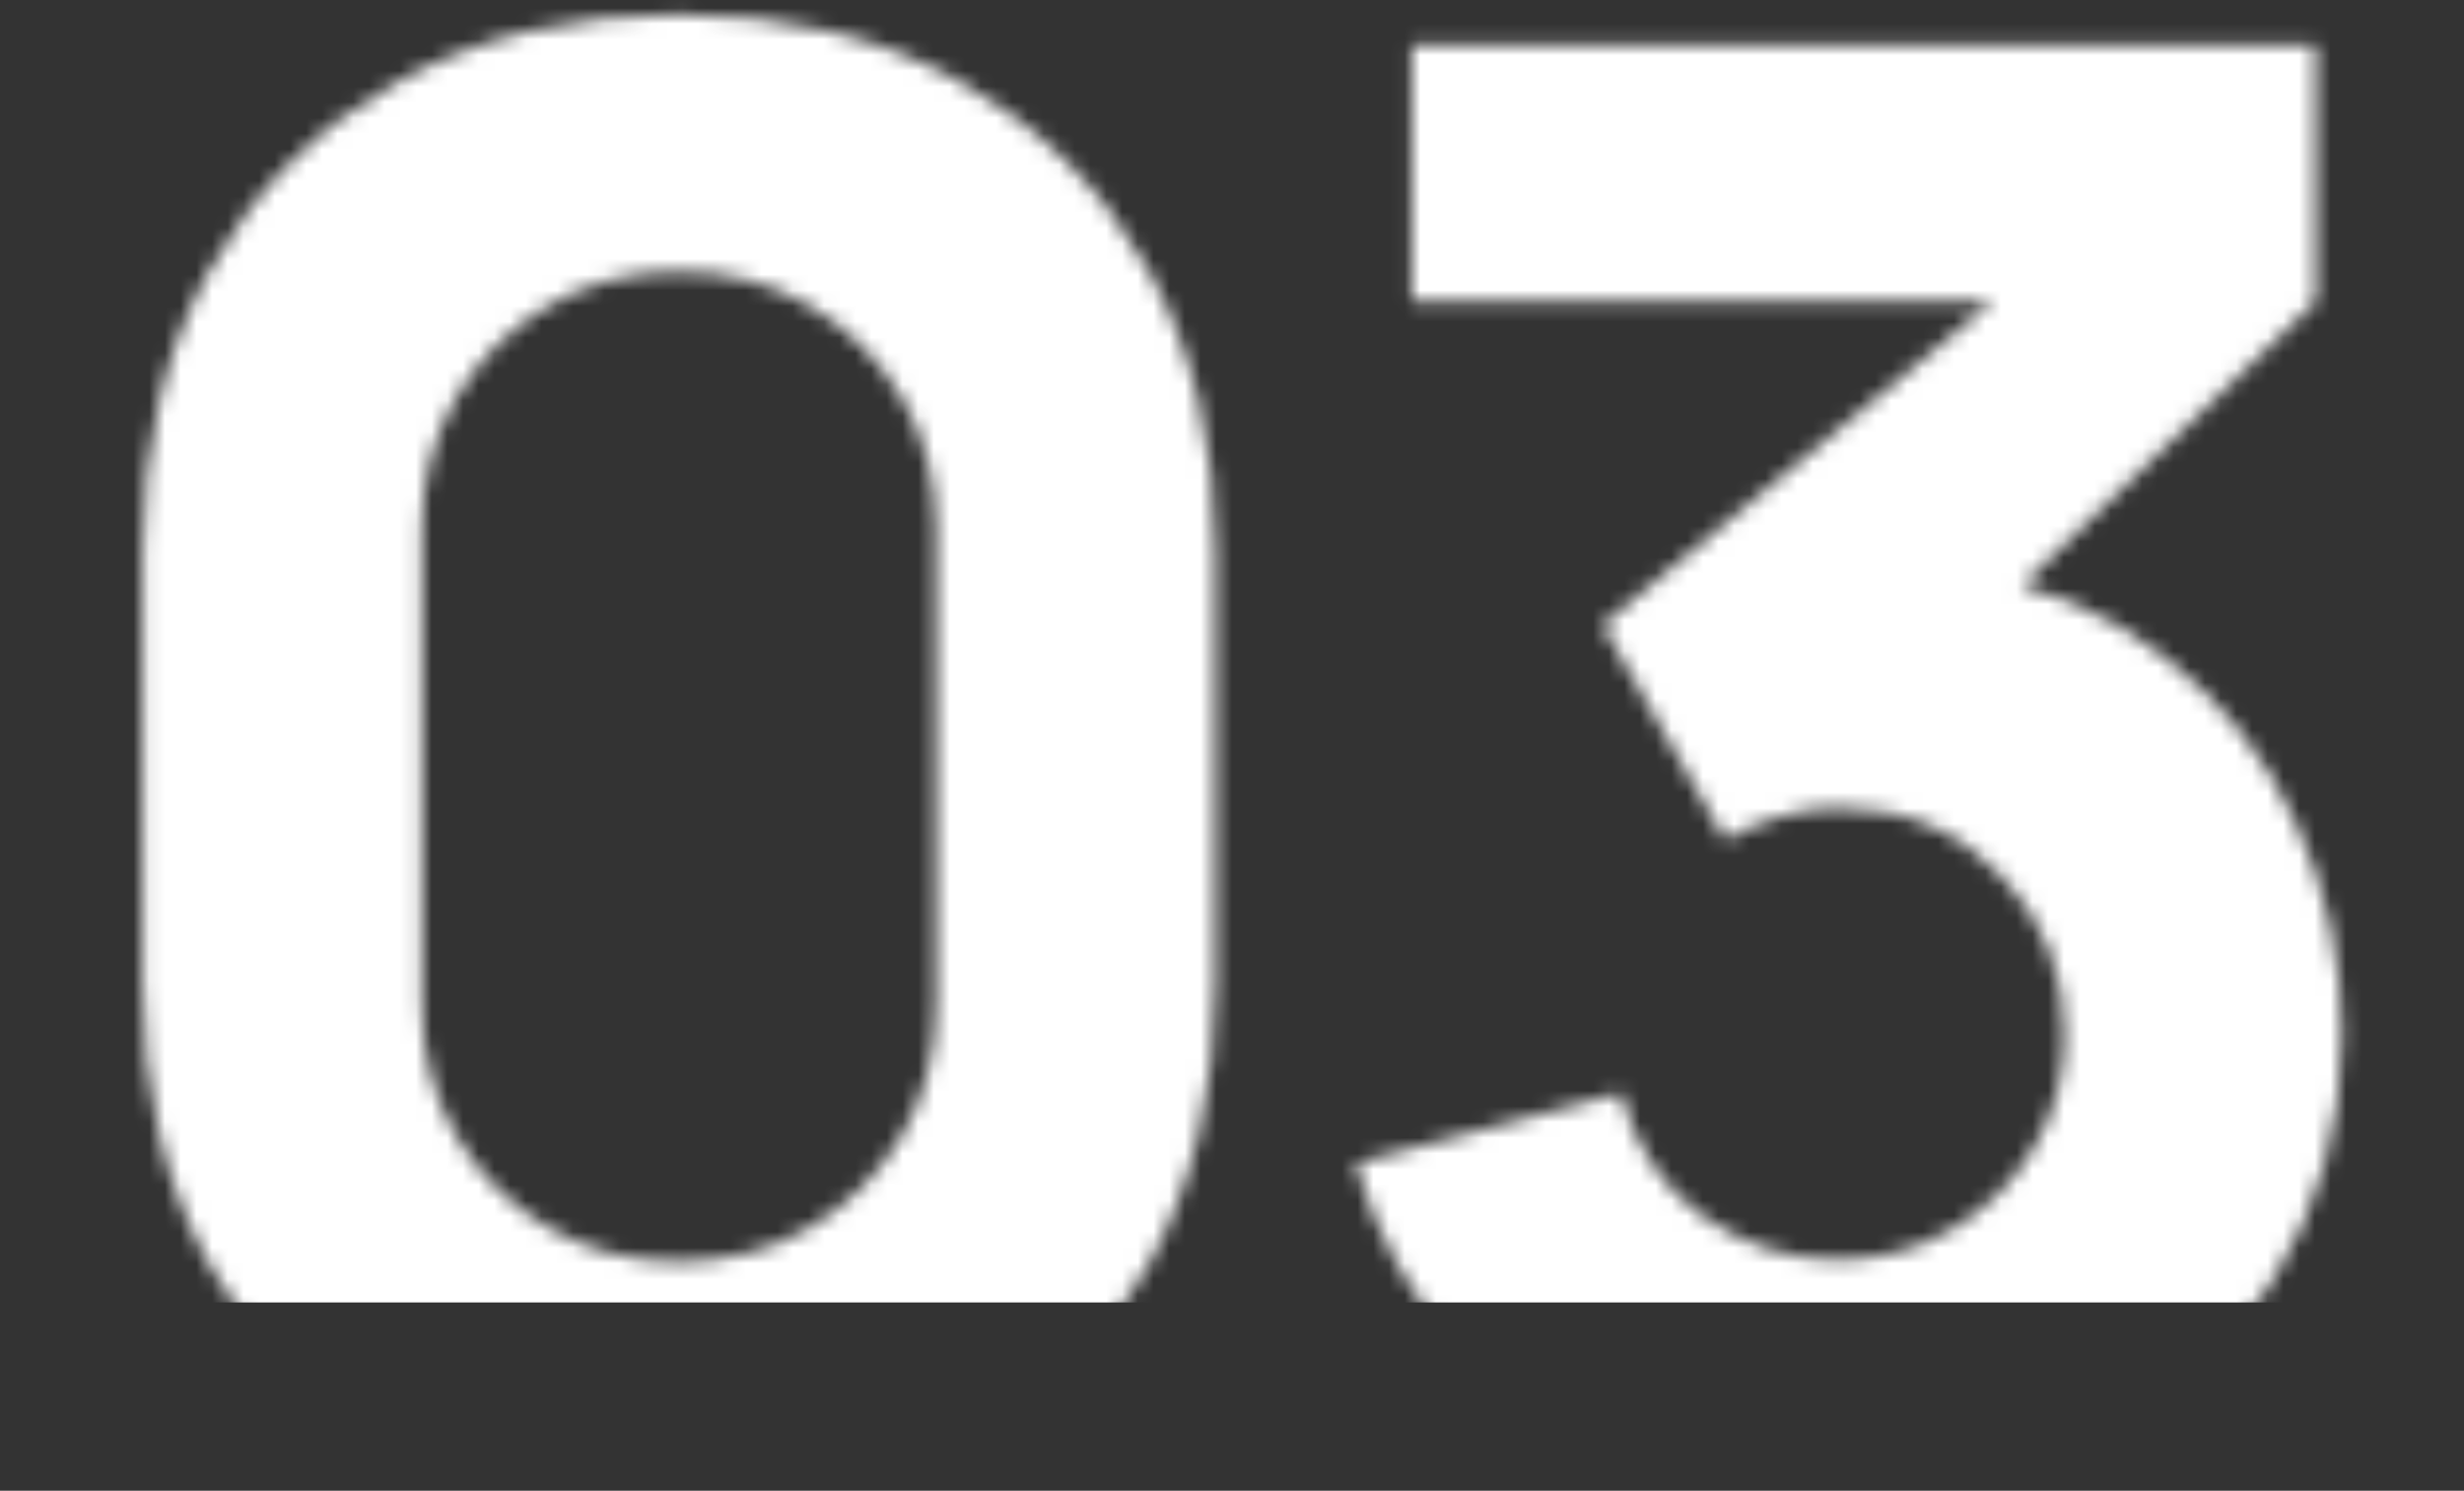<?xml version="1.0" encoding="UTF-8"?> <svg xmlns="http://www.w3.org/2000/svg" width="157" height="95" viewBox="0 0 157 95" fill="none"><rect x="0" y="0" width="157" height="95" fill="#333333" stroke="none"/><mask id="mask0_2006_708" style="mask-type:alpha" maskUnits="userSpaceOnUse" x="9" y="0" width="141" height="97"><path d="M43.258 96.92C36.432 96.92 30.459 95.491 25.338 92.632C20.218 89.773 16.229 85.784 13.37 80.664C10.512 75.544 9.082 69.571 9.082 62.744V35.096C9.082 28.269 10.512 22.296 13.37 17.176C16.229 12.056 20.218 8.067 25.338 5.208C30.459 2.349 36.432 0.92 43.258 0.92C50.085 0.92 56.059 2.349 61.178 5.208C66.299 8.067 70.288 12.056 73.147 17.176C76.005 22.296 77.434 28.269 77.434 35.096V62.744C77.434 69.571 76.005 75.544 73.147 80.664C70.288 85.784 66.299 89.773 61.178 92.632C56.059 95.491 50.085 96.92 43.258 96.92ZM43.258 80.408C46.331 80.408 49.104 79.683 51.578 78.232C54.053 76.781 56.016 74.819 57.467 72.344C58.917 69.869 59.642 67.096 59.642 64.024V33.688C59.642 30.616 58.917 27.843 57.467 25.368C56.016 22.893 54.053 20.931 51.578 19.48C49.104 18.029 46.331 17.304 43.258 17.304C40.187 17.304 37.413 18.029 34.938 19.48C32.464 20.931 30.501 22.893 29.05 25.368C27.6 27.843 26.875 30.616 26.875 33.688V64.024C26.875 67.096 27.6 69.869 29.05 72.344C30.501 74.819 32.464 76.781 34.938 78.232C37.413 79.683 40.187 80.408 43.258 80.408ZM117.092 96.664C112.484 96.664 108.09 95.747 103.908 93.912C99.727 92.035 96.079 89.411 92.965 86.04C89.892 82.669 87.695 78.701 86.373 74.136L103.268 69.656C104.164 73.027 105.914 75.651 108.516 77.528C111.162 79.363 114.02 80.28 117.092 80.28C119.738 80.28 122.148 79.64 124.324 78.36C126.543 77.08 128.292 75.352 129.572 73.176C130.895 71 131.556 68.589 131.556 65.944C131.556 61.976 130.191 58.584 127.46 55.768C124.772 52.909 121.316 51.48 117.092 51.48C115.812 51.48 114.575 51.672 113.38 52.056C112.186 52.397 111.034 52.888 109.924 53.528L102.116 39.832L131.428 15.512L132.708 19.224H89.957V2.84H147.556V19.224L124.772 41.24L124.644 36.376C129.935 37.187 134.394 39.043 138.02 41.944C141.69 44.803 144.463 48.344 146.34 52.568C148.26 56.749 149.22 61.208 149.22 65.944C149.22 71.747 147.748 76.973 144.804 81.624C141.86 86.232 137.956 89.901 133.092 92.632C128.228 95.32 122.895 96.664 117.092 96.664Z" fill="white"></path></mask><g mask="url(#mask0_2006_708)"><rect y="-2" width="158" height="85" fill="white"></rect></g></svg> 